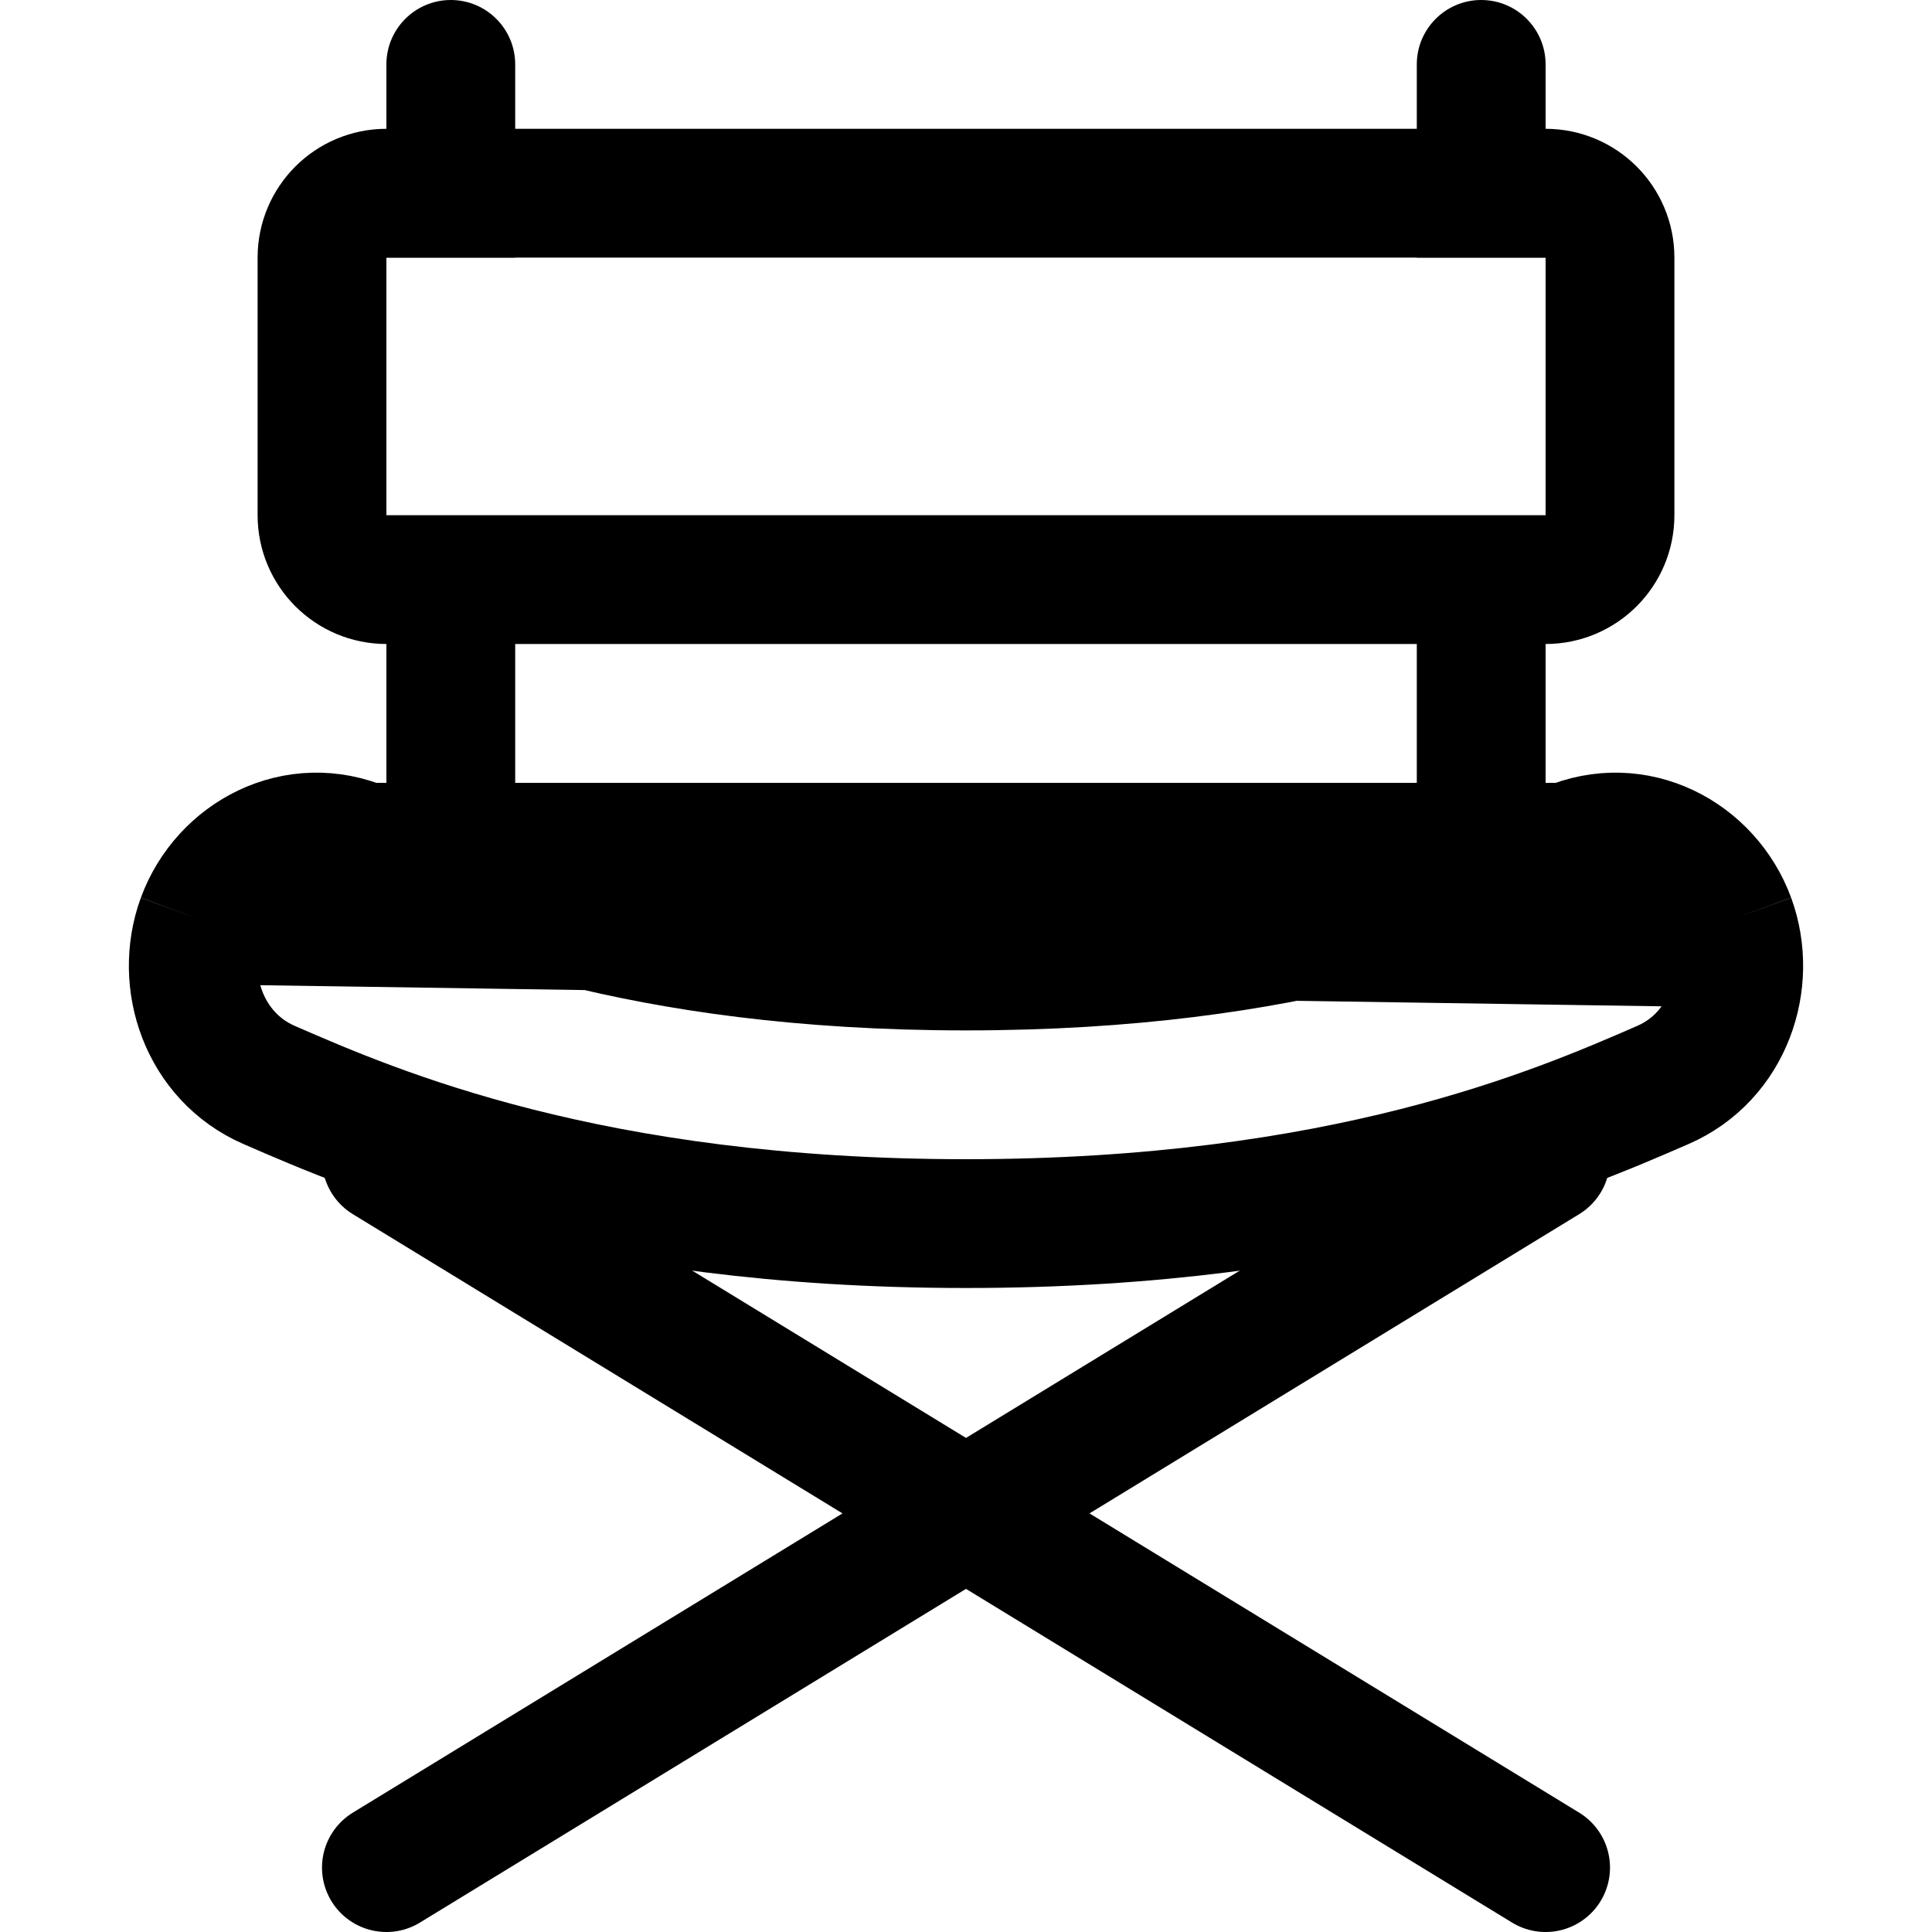 <svg xmlns="http://www.w3.org/2000/svg" width="15" height="15" viewBox="0 0 15 15" fill="none"><path d="M3 1.5H12C12.276 1.5 12.5 1.724 12.5 2V4C12.5 4.276 12.276 4.5 12 4.5H3C2.724 4.5 2.5 4.276 2.5 4V2C2.5 1.724 2.724 1.5 3 1.5Z" stroke="black"></path><path d="M2.829 6.578L2.829 6.578L2.836 6.581L2.836 6.581L2.844 6.584C3.548 6.892 4.942 7.5 7.5 7.5C10.057 7.5 11.452 6.892 12.156 6.584L12.164 6.581L12.164 6.581L12.171 6.578M2.829 6.578L12.171 6.578M2.829 6.578C2.3 6.347 1.745 6.647 1.563 7.142M2.829 6.578L1.563 7.142M12.171 6.578C12.7 6.347 13.255 6.647 13.437 7.142M12.171 6.578L13.437 7.142M1.563 7.142C1.388 7.621 1.586 8.204 2.088 8.423C2.916 8.784 4.575 9.5 7.5 9.5C10.425 9.5 12.084 8.784 12.912 8.423C13.414 8.204 13.612 7.621 13.437 7.142M1.563 7.142L12.967 7.314L13.437 7.142" stroke="black"></path><path d="M3.5 4.5V7" stroke="black"></path><path d="M4 0.5C4 0.224 3.776 0 3.5 0C3.224 0 3 0.224 3 0.5H4ZM3 0.5V2H4V0.5H3Z" fill="black"></path><path d="M12 0.5C12 0.224 11.776 0 11.5 0C11.224 0 11 0.224 11 0.5H12ZM11 0.5V2H12V0.5H11Z" fill="black"></path><path d="M3 9L12 14.5" stroke="black" stroke-linecap="round"></path><path d="M12 9L3 14.5" stroke="black" stroke-linecap="round"></path><path d="M11.5 4.5V7" stroke="black"></path></svg>